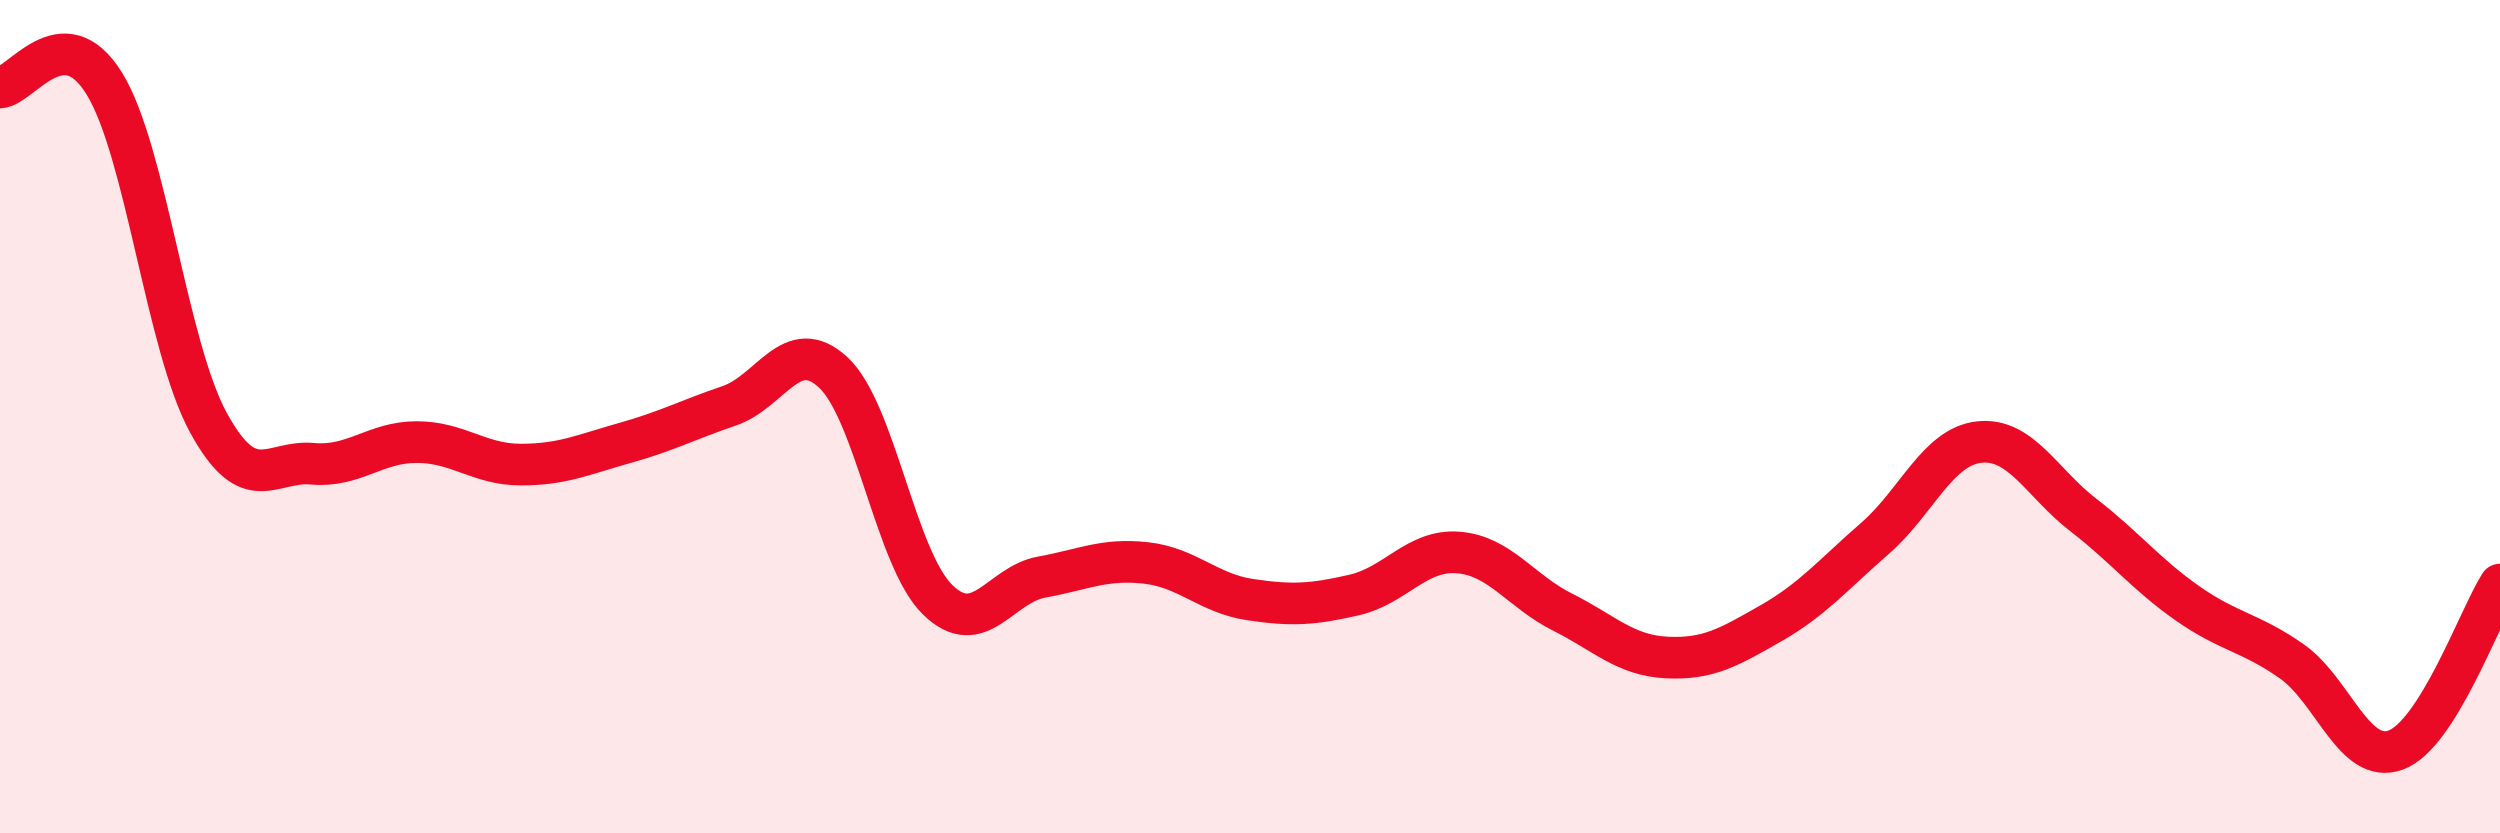 
    <svg width="60" height="20" viewBox="0 0 60 20" xmlns="http://www.w3.org/2000/svg">
      <path
        d="M 0,2.1 C 0.5,2.08 1.5,0.39 2.5,2 C 3.5,3.61 4,8.31 5,10.14 C 6,11.97 6.5,11.04 7.5,11.13 C 8.5,11.22 9,10.61 10,10.61 C 11,10.61 11.5,11.15 12.5,11.15 C 13.5,11.15 14,10.91 15,10.63 C 16,10.35 16.5,10.08 17.5,9.74 C 18.5,9.4 19,8.01 20,8.94 C 21,9.87 21.5,13.41 22.5,14.39 C 23.5,15.37 24,14.03 25,13.85 C 26,13.67 26.5,13.4 27.5,13.51 C 28.5,13.62 29,14.24 30,14.39 C 31,14.54 31.5,14.51 32.5,14.28 C 33.5,14.05 34,13.18 35,13.26 C 36,13.34 36.5,14.19 37.5,14.69 C 38.5,15.19 39,15.73 40,15.78 C 41,15.83 41.5,15.53 42.5,14.96 C 43.5,14.39 44,13.79 45,12.92 C 46,12.05 46.5,10.72 47.5,10.61 C 48.5,10.5 49,11.59 50,12.36 C 51,13.13 51.5,13.78 52.5,14.48 C 53.5,15.18 54,15.17 55,15.87 C 56,16.57 56.5,18.37 57.5,18 C 58.5,17.63 59.5,14.82 60,14.03L60 20L0 20Z"
        fill="#EB0A25"
        opacity="0.1"
        stroke-linecap="round"
        stroke-linejoin="round"
      />
      <path
        d="M 0,2.1 C 0.5,2.08 1.5,0.39 2.5,2 C 3.5,3.61 4,8.31 5,10.14 C 6,11.97 6.5,11.04 7.5,11.13 C 8.5,11.22 9,10.61 10,10.61 C 11,10.61 11.5,11.15 12.5,11.15 C 13.5,11.15 14,10.91 15,10.63 C 16,10.35 16.5,10.08 17.5,9.74 C 18.5,9.4 19,8.01 20,8.94 C 21,9.87 21.5,13.41 22.5,14.39 C 23.5,15.37 24,14.03 25,13.85 C 26,13.67 26.5,13.4 27.5,13.51 C 28.5,13.62 29,14.24 30,14.39 C 31,14.54 31.5,14.51 32.5,14.28 C 33.5,14.05 34,13.18 35,13.26 C 36,13.34 36.5,14.19 37.5,14.69 C 38.5,15.19 39,15.73 40,15.78 C 41,15.83 41.5,15.53 42.5,14.96 C 43.5,14.39 44,13.79 45,12.92 C 46,12.05 46.5,10.72 47.5,10.61 C 48.5,10.5 49,11.59 50,12.36 C 51,13.13 51.5,13.78 52.5,14.48 C 53.5,15.18 54,15.17 55,15.87 C 56,16.57 56.5,18.37 57.5,18 C 58.5,17.63 59.5,14.82 60,14.03"
        stroke="#EB0A25"
        stroke-width="1"
        fill="none"
        stroke-linecap="round"
        stroke-linejoin="round"
      />
    </svg>
  